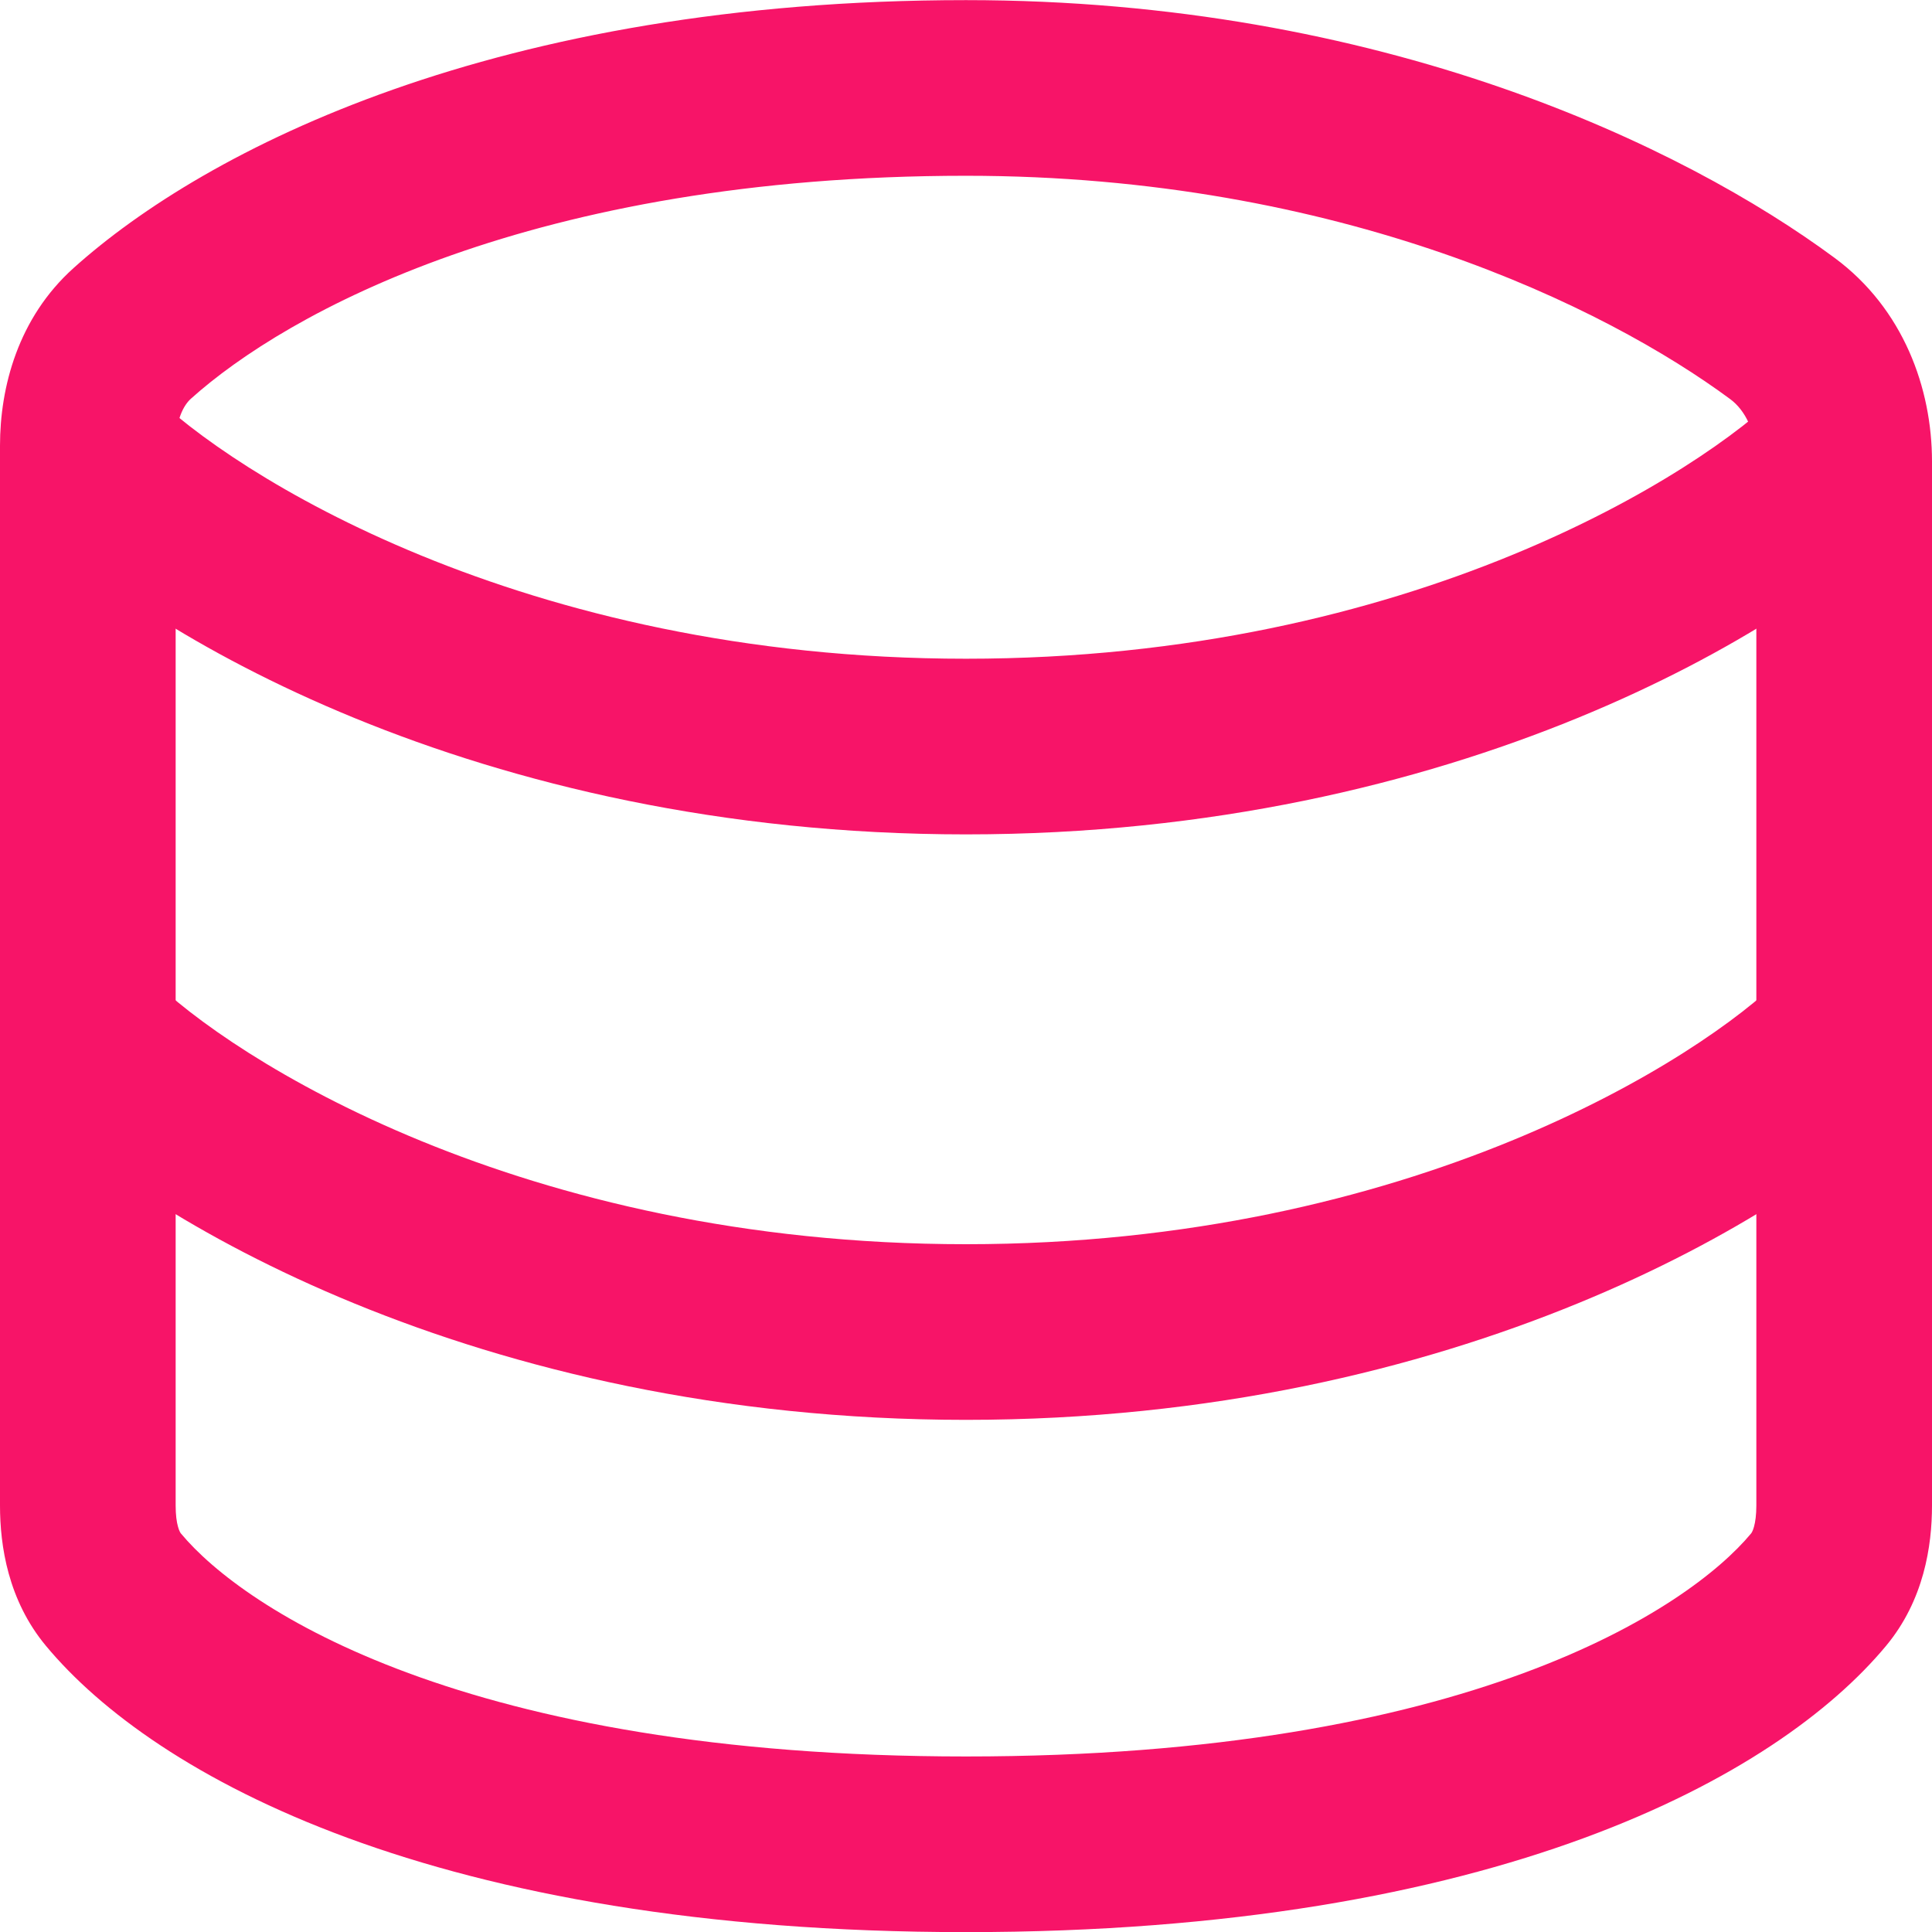 <svg xmlns="http://www.w3.org/2000/svg" width="48" height="48" viewBox="0 0 48 48" fill="none">
  <path fill-rule="evenodd" clip-rule="evenodd" d="M24 4.367C13.241 4.367 7.111 7.777 4.743 9.906C4.562 10.069 4.364 10.429 4.364 11.074V37.404C4.364 37.637 4.388 37.81 4.422 37.93C4.453 38.044 4.486 38.088 4.496 38.1C6.044 39.962 11.517 43.639 24 43.639C36.483 43.639 41.956 39.962 43.504 38.1C43.514 38.088 43.547 38.044 43.578 37.93C43.611 37.81 43.636 37.637 43.636 37.404V11.466C43.636 10.71 43.347 10.183 42.988 9.917C39.904 7.636 33.3 4.367 24 4.367ZM1.826 6.661C5.116 3.702 12.34 0.003 24 0.003C34.315 0.003 41.815 3.622 45.583 6.409C47.291 7.673 48 9.65 48 11.466V37.404C48 38.407 47.8 39.757 46.86 40.889C44.164 44.133 37.18 48.003 24 48.003C10.82 48.003 3.836 44.133 1.14 40.889C0.2 39.757 0 38.407 0 37.404V11.074C0 9.62 0.447 7.901 1.826 6.661Z" fill="#F71468"/>
  <path fill-rule="evenodd" clip-rule="evenodd" d="M24 20.73C11.797 20.73 3.481 15.66 0.639 12.818L3.725 9.732C5.732 11.739 12.931 16.366 24 16.366C35.07 16.366 42.269 11.739 44.276 9.732L47.361 12.818C44.519 15.66 36.203 20.73 24 20.73Z" fill="#F71468"/>
  <path fill-rule="evenodd" clip-rule="evenodd" d="M24 35.276C11.797 35.276 3.481 30.206 0.639 27.364L3.725 24.278C5.732 26.285 12.931 30.912 24 30.912C35.07 30.912 42.269 26.285 44.276 24.278L47.361 27.364C44.519 30.206 36.203 35.276 24 35.276Z" fill="#F71468"/>
</svg>